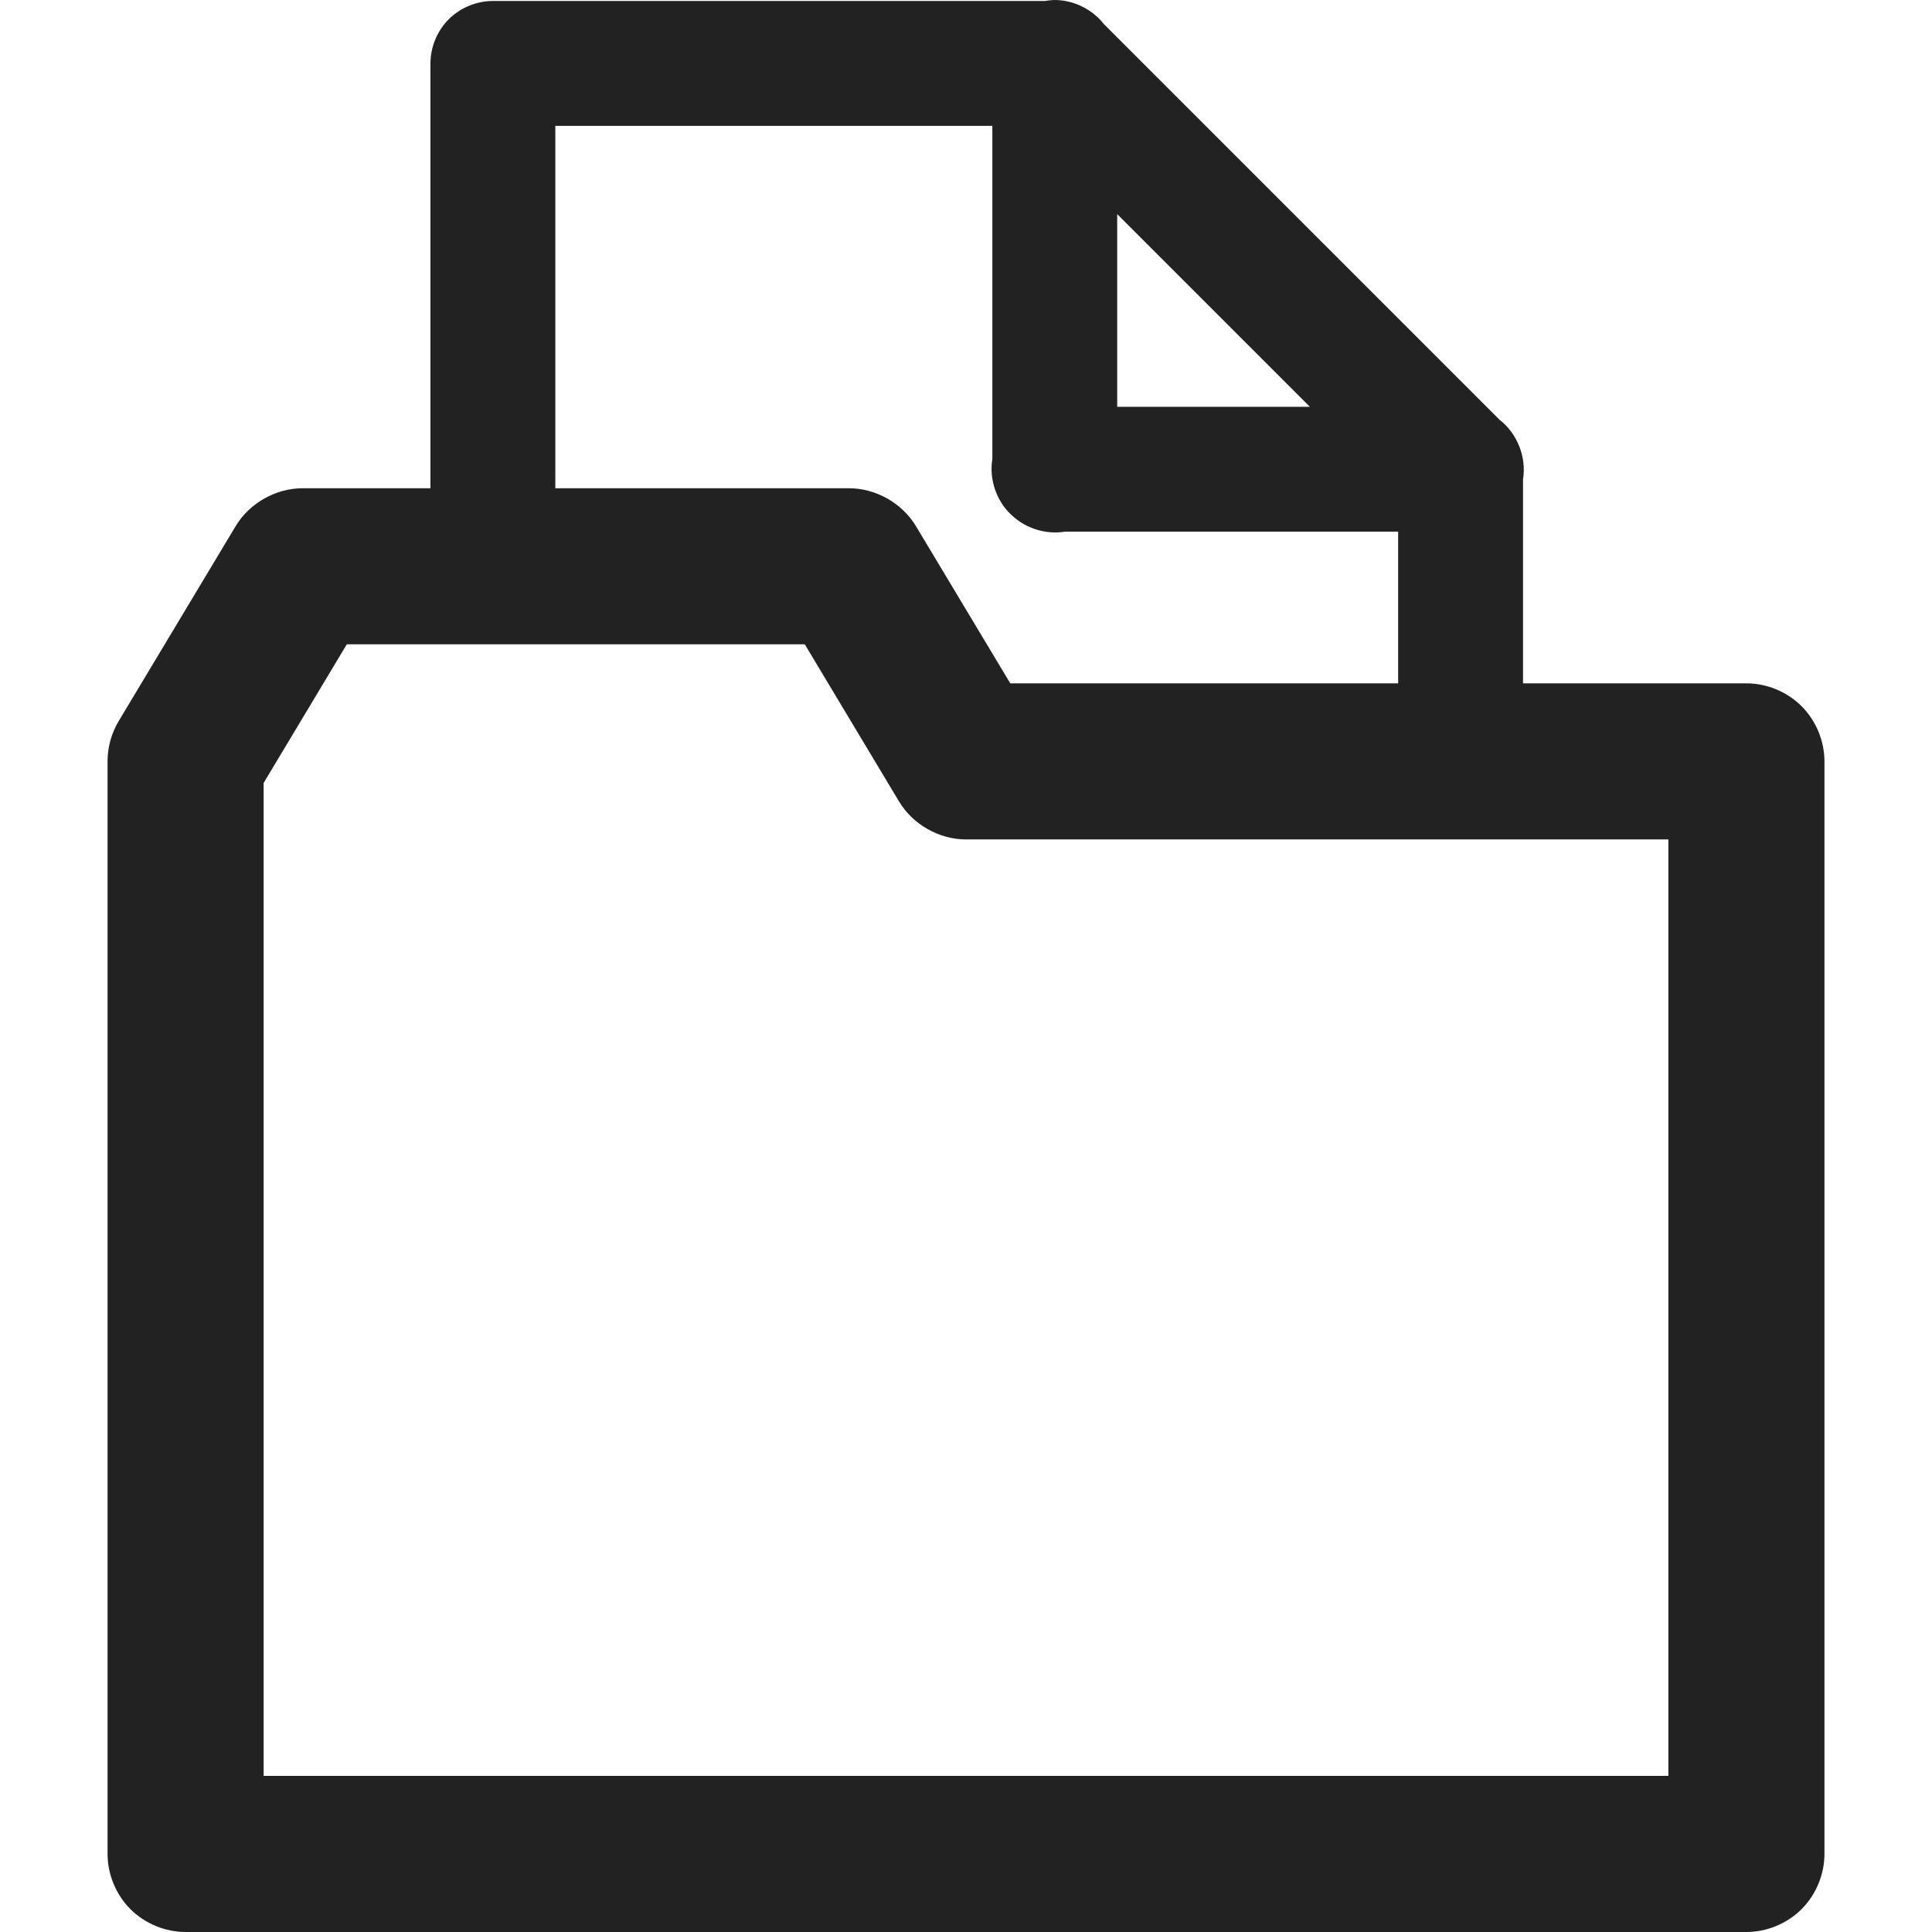 <?xml version="1.0" encoding="iso-8859-1"?>
<!-- Generator: Adobe Illustrator 19.1.0, SVG Export Plug-In . SVG Version: 6.00 Build 0)  -->
<svg version="1.1" id="Capa_1" xmlns="http://www.w3.org/2000/svg" xmlns:xlink="http://www.w3.org/1999/xlink" x="0px" y="0px"
	 viewBox="0 0 495.126 495.126" style="enable-background:new 0 0 495.126 495.126;" xml:space="preserve">
<g>
	<g>
		<path style="fill:#222222;" d="M270.063,0.001c-0.755,0.03-1.507,0.114-2.25,0.25h-141.5c-4.189,0-8.351,1.725-11.313,4.687
			c-2.962,2.962-4.686,7.125-4.687,11.313v108.875h-32.75c-6.867-0.006-13.615,3.804-17.156,9.688l-30,50
			c-1.855,3.096-2.85,6.703-2.844,10.312v280c0.001,5.236,2.156,10.439,5.858,14.142s8.906,5.858,14.142,5.858h400
			c5.236,0,10.439-2.156,14.142-5.858s5.858-8.906,5.858-14.142v-280c-0.001-5.236-2.156-10.439-5.858-14.142
			s-8.906-5.858-14.142-5.858h-57.25v-52.281c0.934-5.674-1.474-11.774-6.031-15.281L282.907,6.189
			C279.886,2.298,274.988-0.061,270.063,0.001z M142.313,32.251h112v85.406c-0.831,5.047,0.939,10.452,4.594,14.031
			c0.041,0.042,0.083,0.084,0.125,0.125c0.072,0.063,0.145,0.126,0.219,0.188c3.572,3.432,8.8,5.055,13.688,4.25h85.375v38.875
			h-99.406l-24.187-40.312c-3.541-5.884-10.289-9.694-17.156-9.688h-75.25V32.251H142.313z M286.311,54.876l49.375,49.375h-49.375
			V54.876z M88.874,165.126c39.125,0,78.25,0,117.375,0l24.156,40.281c3.533,5.895,10.283,9.719,17.156,9.719c60,0,120,0,180,0v240
			h-360V200.658L88.874,165.126z"/>
	</g>
	<g>
	</g>
	<g>
	</g>
	<g>
	</g>
	<g>
	</g>
	<g>
	</g>
	<g>
	</g>
	<g>
	</g>
	<g>
	</g>
	<g>
	</g>
	<g>
	</g>
	<g>
	</g>
	<g>
	</g>
	<g>
	</g>
	<g>
	</g>
	<g>
	</g>
</g>
<g>
</g>
<g>
</g>
<g>
</g>
<g>
</g>
<g>
</g>
<g>
</g>
<g>
</g>
<g>
</g>
<g>
</g>
<g>
</g>
<g>
</g>
<g>
</g>
<g>
</g>
<g>
</g>
<g>
</g>
</svg>
